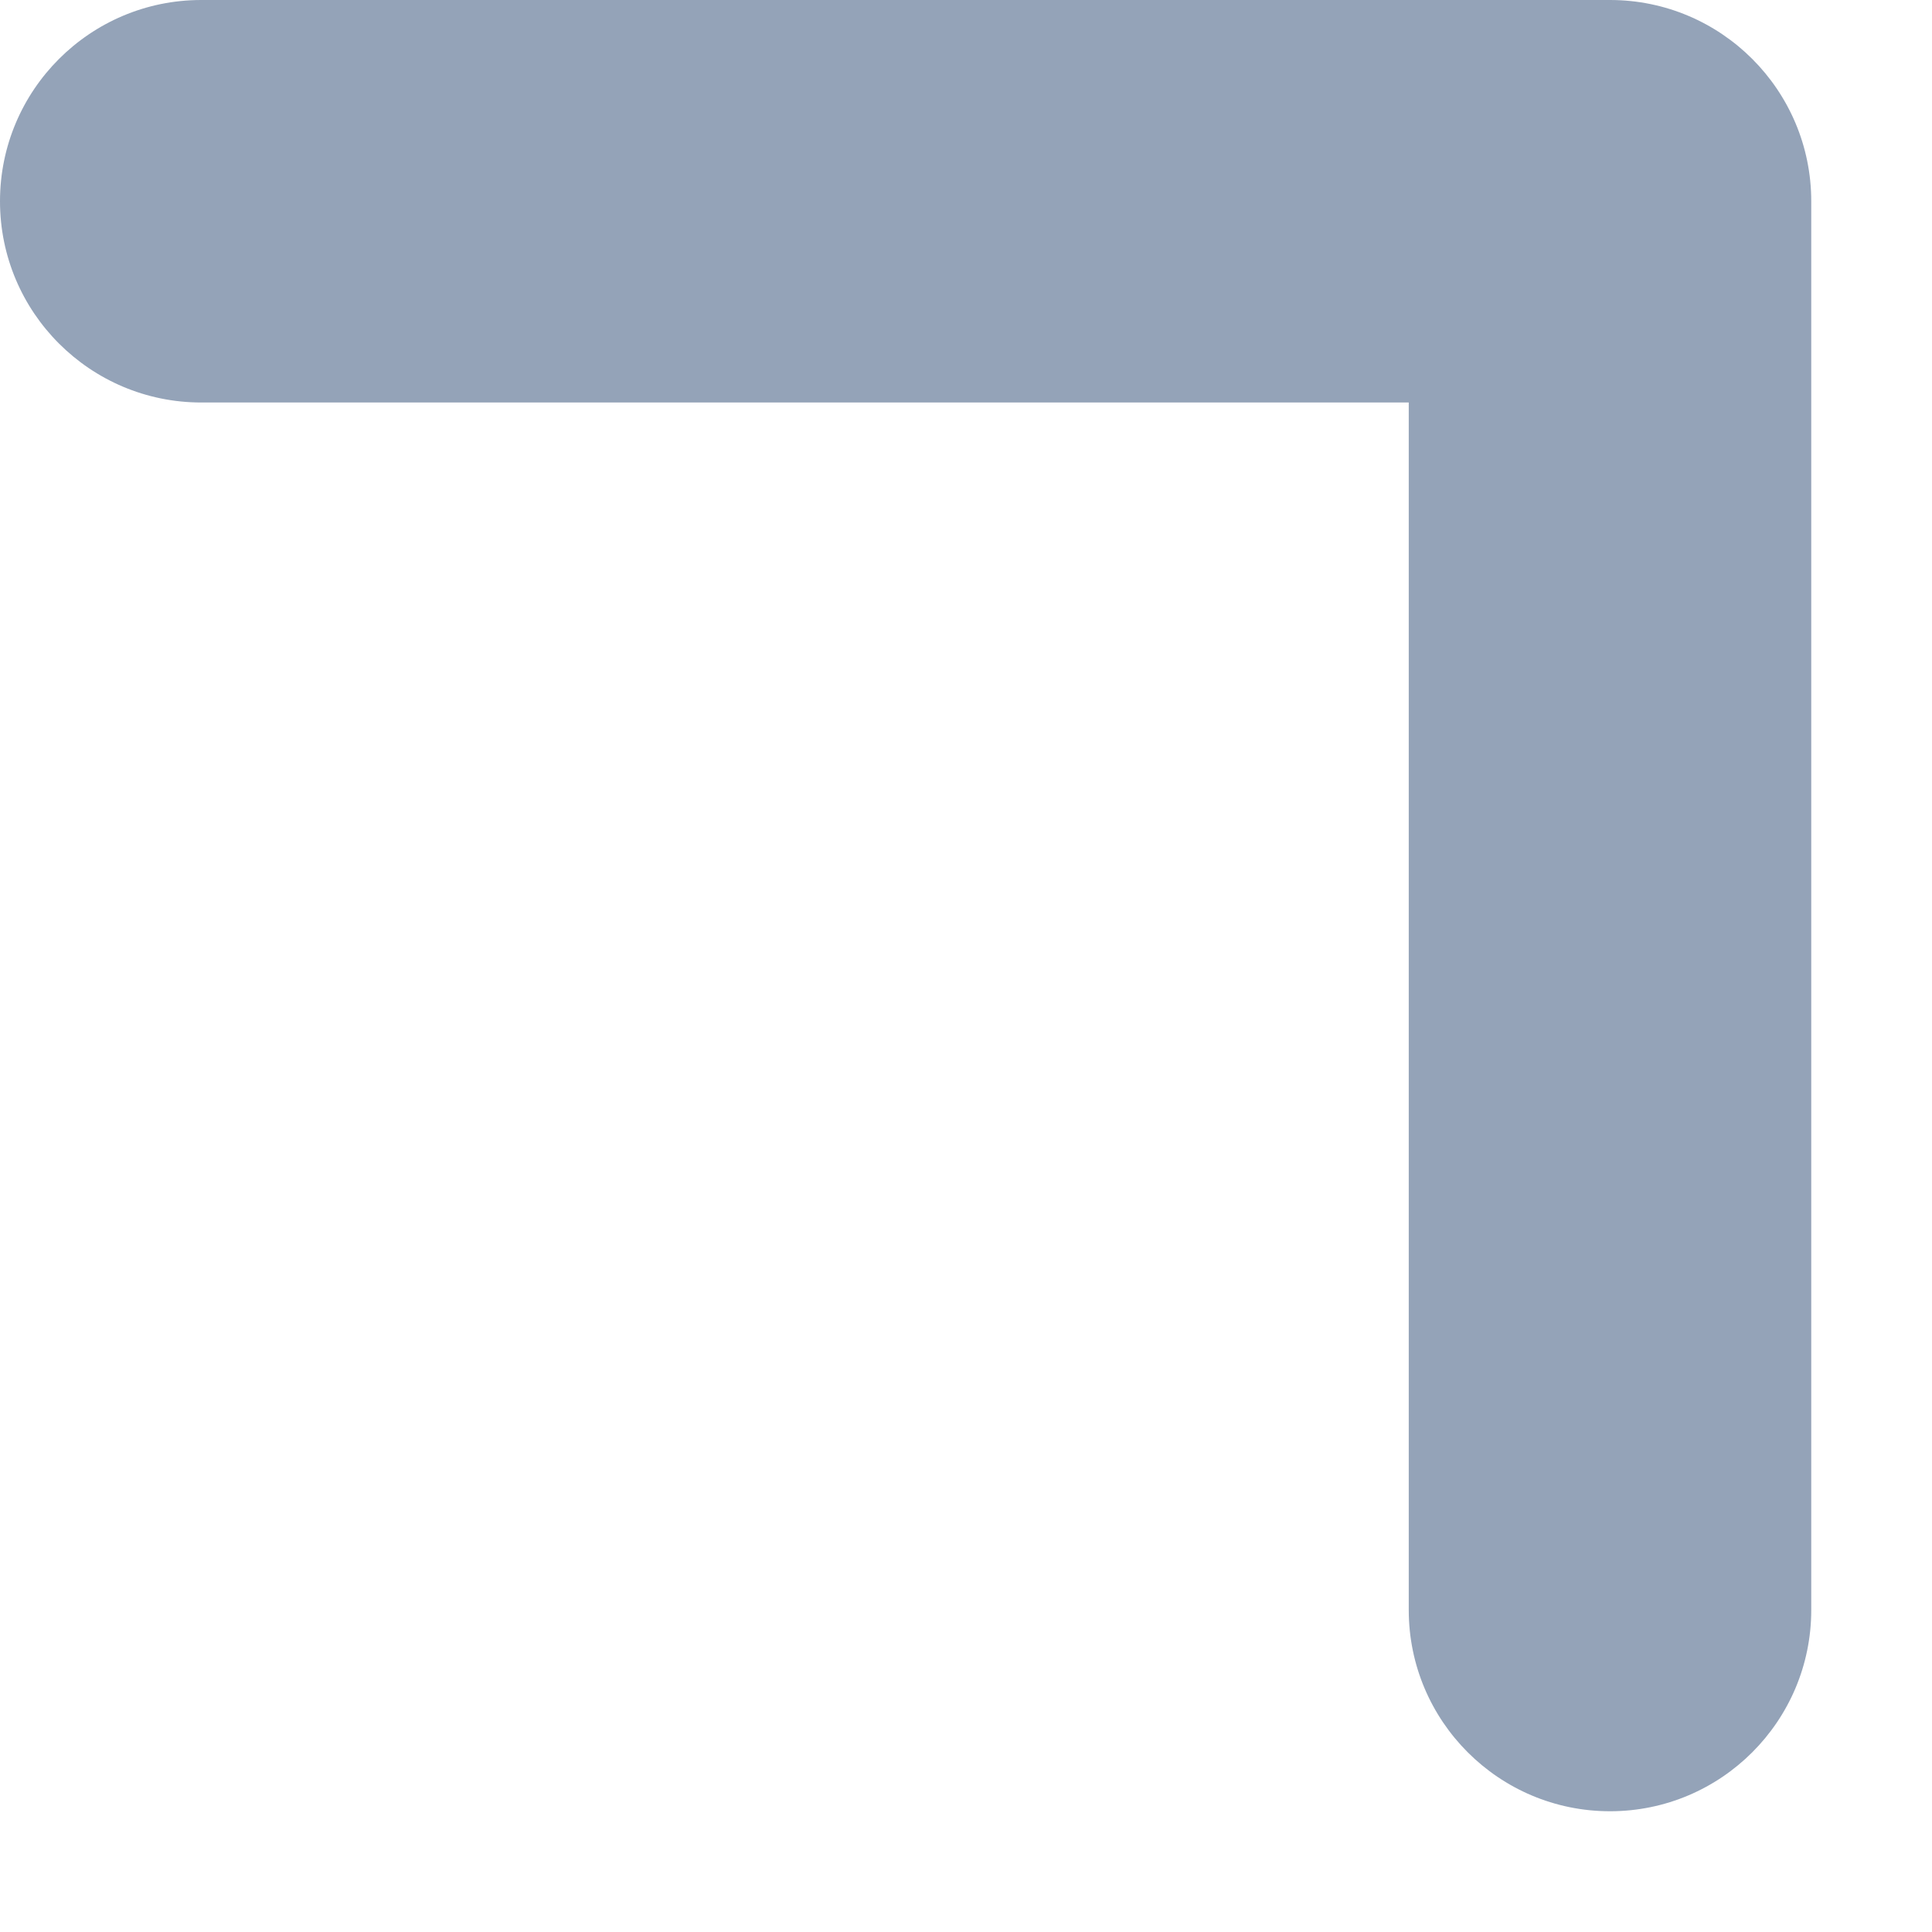 <?xml version="1.0" encoding="utf-8"?>
<svg xmlns="http://www.w3.org/2000/svg" fill="none" height="100%" overflow="visible" preserveAspectRatio="none" style="display: block;" viewBox="0 0 6 6" width="100%">
<path clip-rule="evenodd" d="M0 0.625C0 0.28 0.28 0 0.625 0H5C5.345 0 5.625 0.28 5.625 0.625V5C5.625 5.345 5.345 5.625 5 5.625C4.655 5.625 4.375 5.345 4.375 5V1.25H0.625C0.28 1.25 0 0.97 0 0.625Z" fill="#94A3B8" fill-rule="evenodd" id="Vector (Stroke)"/>
</svg>